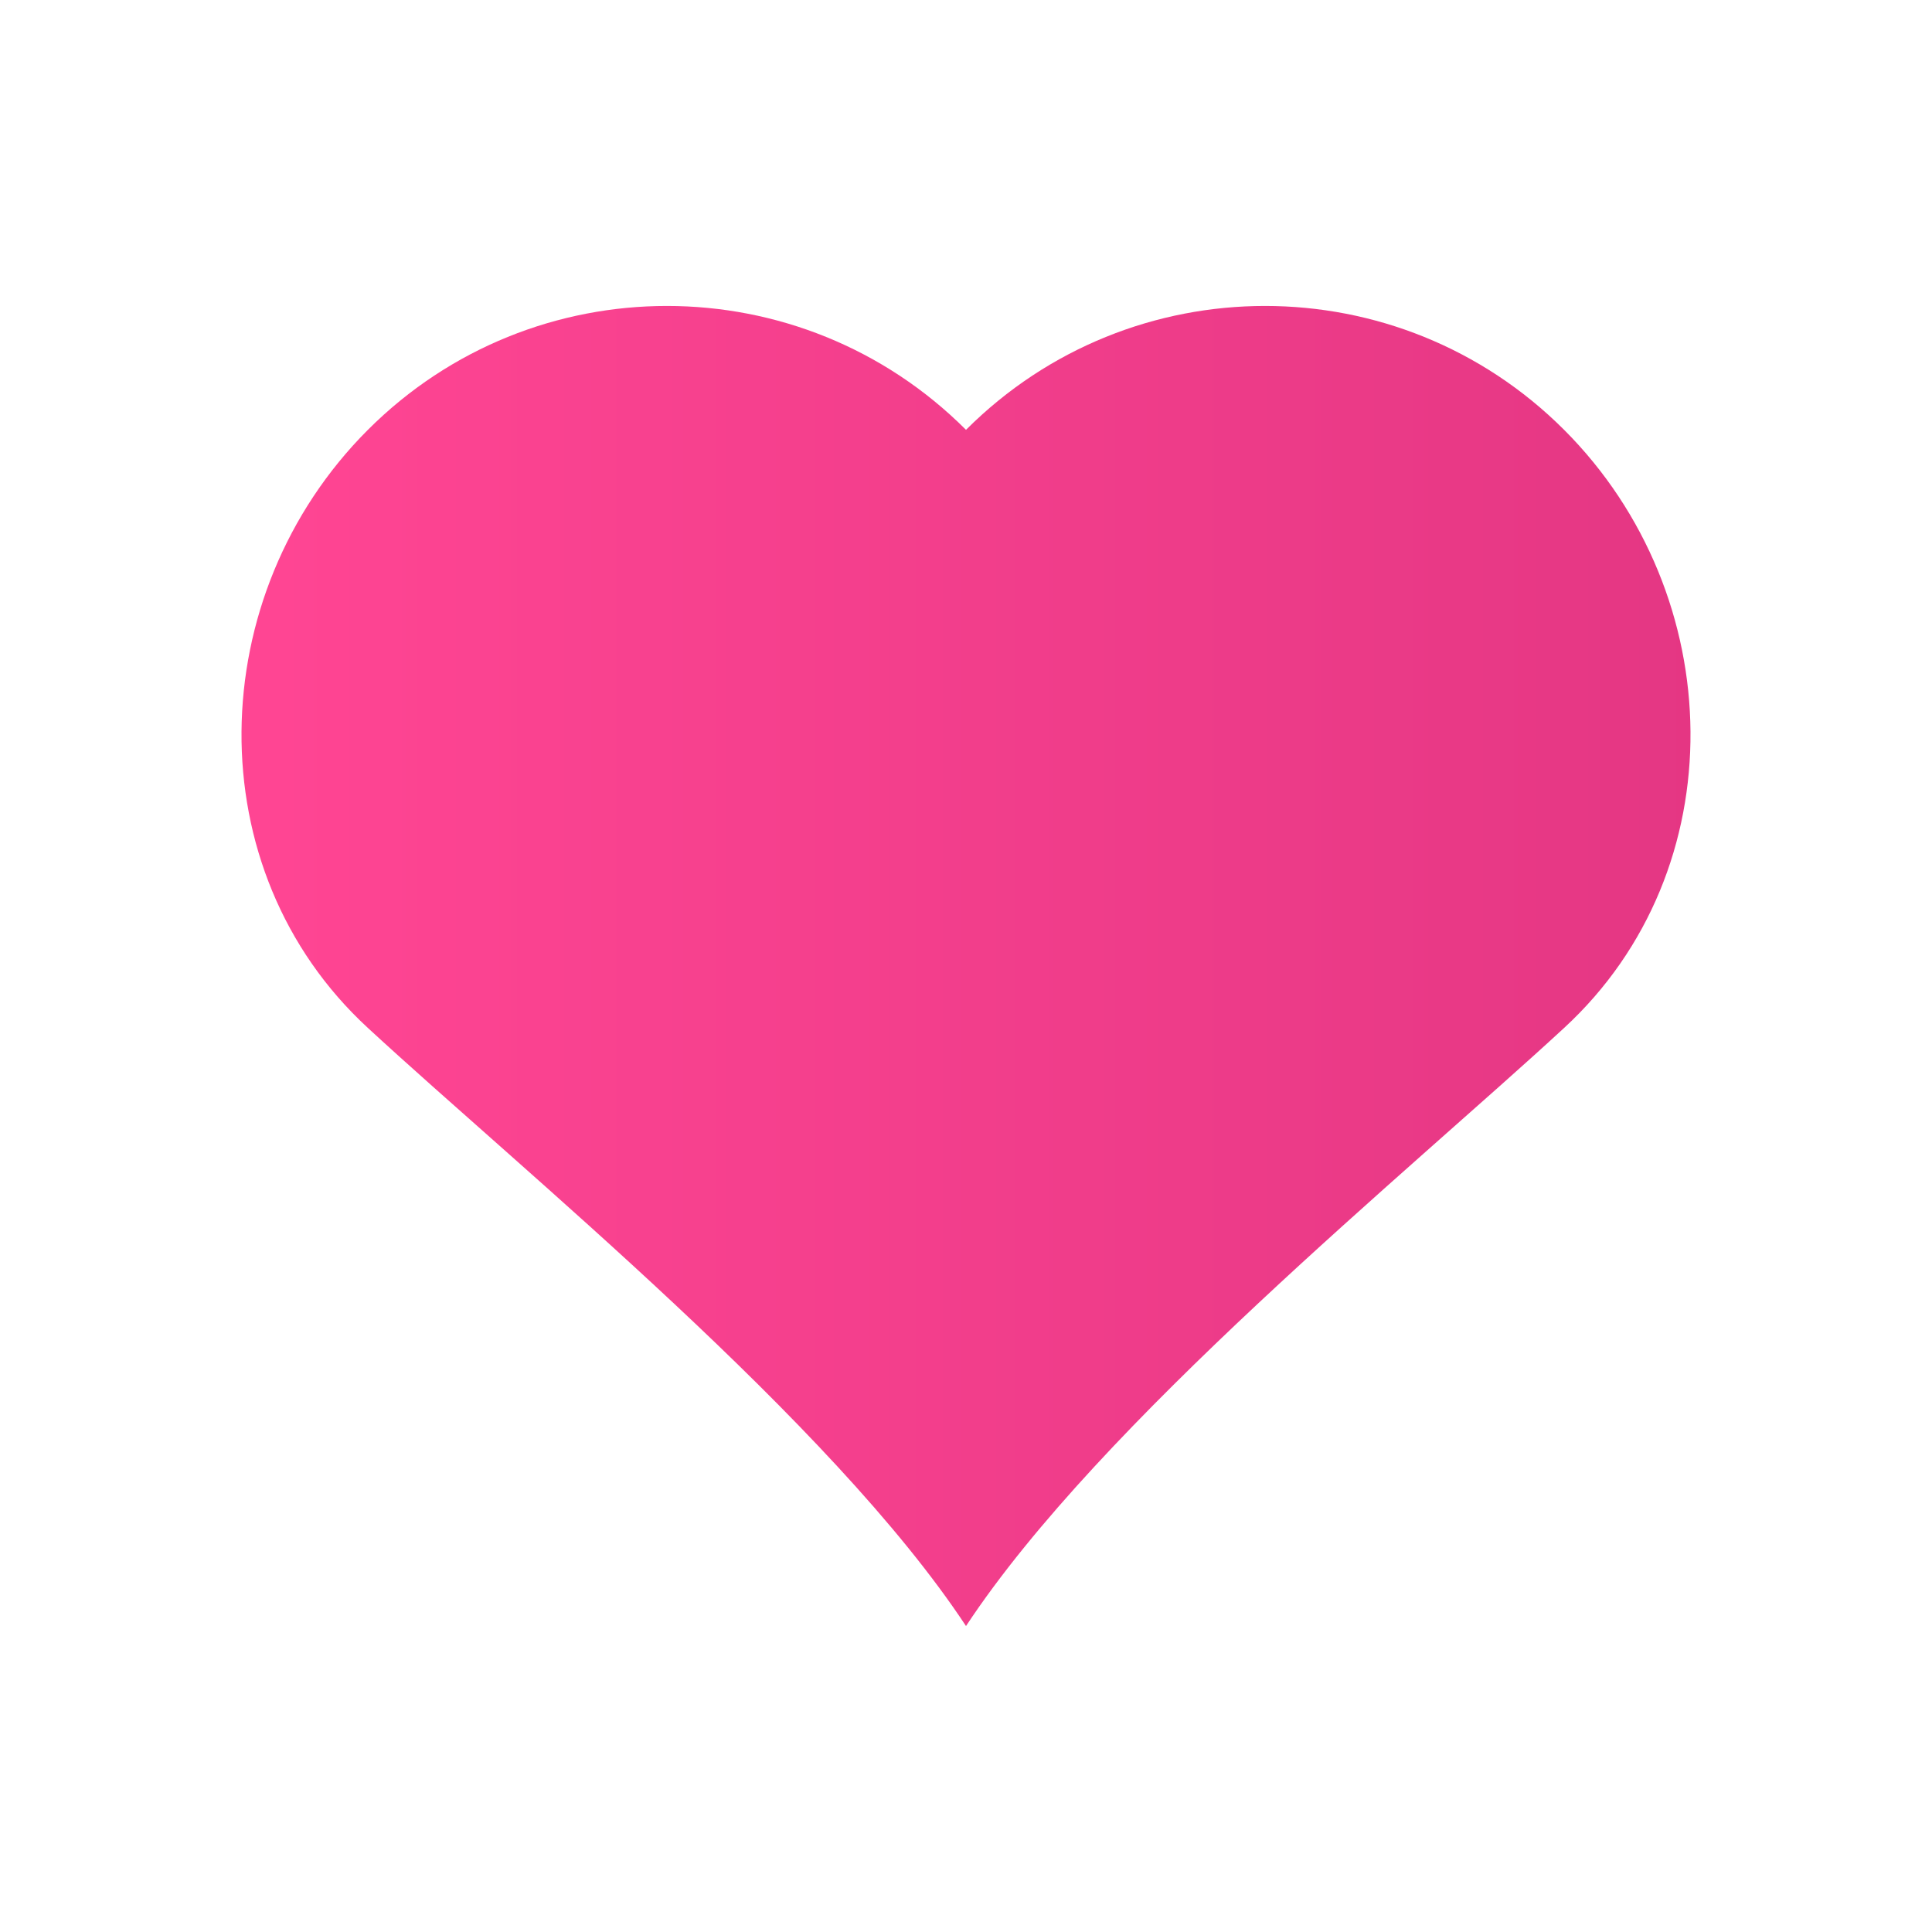 <?xml version="1.0" encoding="UTF-8"?>
<svg xmlns="http://www.w3.org/2000/svg" xmlns:xlink="http://www.w3.org/1999/xlink" width="4000" height="4000" viewBox="0 0 4000 4000">
<defs>
<clipPath id="clip-0">
<path clip-rule="nonzero" d="M 500 633 L 3500 633 L 3500 3367 L 500 3367 Z M 500 633 "/>
</clipPath>
<clipPath id="clip-1">
<path clip-rule="nonzero" d="M 3238.32 889.922 C 2896.34 547.949 2341.98 547.949 2000 889.922 C 1658.02 547.949 1103.66 547.949 761.684 889.922 C 419.707 1231.898 405.906 1800.66 761.684 2128.238 C 1083.262 2425.219 1721.02 2943.59 2000 3366.559 C 2278.98 2943.59 2916.738 2425.219 3238.32 2128.238 C 3594.09 1800.66 3580.289 1231.898 3238.32 889.922 Z M 3238.32 889.922 "/>
</clipPath>
<clipPath id="clip-2">
<path clip-rule="nonzero" d="M 3238.32 889.922 C 2896.34 547.949 2341.98 547.949 2000 889.922 C 1658.02 547.949 1103.66 547.949 761.684 889.922 C 419.707 1231.898 405.906 1800.66 761.684 2128.238 C 1083.262 2425.219 1721.02 2943.59 2000 3366.559 C 2278.98 2943.59 2916.738 2425.219 3238.32 2128.238 C 3594.09 1800.66 3580.289 1231.898 3238.32 889.922 "/>
</clipPath>
<linearGradient id="linear-pattern-0" gradientUnits="userSpaceOnUse" x1="-0.031" y1="0" x2="1.031" y2="0" gradientTransform="matrix(3000, 0, 0, -3000, 500, 2000)">
<stop offset="0" stop-color="rgb(100%, 27.058%, 57.646%)" stop-opacity="1"/>
<stop offset="0.062" stop-color="rgb(99.815%, 26.958%, 57.538%)" stop-opacity="1"/>
<stop offset="0.094" stop-color="rgb(99.457%, 26.764%, 57.329%)" stop-opacity="1"/>
<stop offset="0.125" stop-color="rgb(99.109%, 26.575%, 57.126%)" stop-opacity="1"/>
<stop offset="0.156" stop-color="rgb(98.759%, 26.387%, 56.923%)" stop-opacity="1"/>
<stop offset="0.188" stop-color="rgb(98.412%, 26.198%, 56.72%)" stop-opacity="1"/>
<stop offset="0.219" stop-color="rgb(98.062%, 26.009%, 56.516%)" stop-opacity="1"/>
<stop offset="0.25" stop-color="rgb(97.714%, 25.821%, 56.313%)" stop-opacity="1"/>
<stop offset="0.281" stop-color="rgb(97.365%, 25.632%, 56.11%)" stop-opacity="1"/>
<stop offset="0.312" stop-color="rgb(97.017%, 25.443%, 55.907%)" stop-opacity="1"/>
<stop offset="0.344" stop-color="rgb(96.669%, 25.253%, 55.704%)" stop-opacity="1"/>
<stop offset="0.375" stop-color="rgb(96.32%, 25.066%, 55.499%)" stop-opacity="1"/>
<stop offset="0.406" stop-color="rgb(95.972%, 24.876%, 55.296%)" stop-opacity="1"/>
<stop offset="0.438" stop-color="rgb(95.622%, 24.687%, 55.093%)" stop-opacity="1"/>
<stop offset="0.469" stop-color="rgb(95.274%, 24.498%, 54.89%)" stop-opacity="1"/>
<stop offset="0.5" stop-color="rgb(94.926%, 24.31%, 54.686%)" stop-opacity="1"/>
<stop offset="0.531" stop-color="rgb(94.577%, 24.121%, 54.483%)" stop-opacity="1"/>
<stop offset="0.562" stop-color="rgb(94.229%, 23.932%, 54.28%)" stop-opacity="1"/>
<stop offset="0.594" stop-color="rgb(93.88%, 23.744%, 54.077%)" stop-opacity="1"/>
<stop offset="0.625" stop-color="rgb(93.532%, 23.555%, 53.873%)" stop-opacity="1"/>
<stop offset="0.656" stop-color="rgb(93.182%, 23.366%, 53.67%)" stop-opacity="1"/>
<stop offset="0.688" stop-color="rgb(92.834%, 23.177%, 53.467%)" stop-opacity="1"/>
<stop offset="0.719" stop-color="rgb(92.487%, 22.989%, 53.264%)" stop-opacity="1"/>
<stop offset="0.75" stop-color="rgb(92.137%, 22.8%, 53.059%)" stop-opacity="1"/>
<stop offset="0.781" stop-color="rgb(91.789%, 22.61%, 52.856%)" stop-opacity="1"/>
<stop offset="0.812" stop-color="rgb(91.44%, 22.421%, 52.654%)" stop-opacity="1"/>
<stop offset="0.844" stop-color="rgb(91.092%, 22.234%, 52.451%)" stop-opacity="1"/>
<stop offset="0.875" stop-color="rgb(90.742%, 22.043%, 52.245%)" stop-opacity="1"/>
<stop offset="0.906" stop-color="rgb(90.378%, 21.82%, 52.016%)" stop-opacity="1"/>
<stop offset="0.938" stop-color="rgb(89.999%, 21.568%, 51.764%)" stop-opacity="1"/>
<stop offset="0.969" stop-color="rgb(89.621%, 21.315%, 51.512%)" stop-opacity="1"/>
<stop offset="1" stop-color="rgb(89.421%, 21.182%, 51.378%)" stop-opacity="1"/>
</linearGradient>
</defs>
<rect x="-400" y="-400" width="4800" height="4800" fill="rgb(100%, 100%, 100%)" fill-opacity="1"/>
<g clip-path="url(#clip-0)">
<g clip-path="url(#clip-1)">
<g clip-path="url(#clip-2)">
<path fill-rule="nonzero" fill="url(#linear-pattern-0)" d="M 405.906 3366.559 L 405.906 547.949 L 3594.09 547.949 L 3594.09 3366.559 Z M 405.906 3366.559 "/>
</g>
</g>
</g>
</svg>
